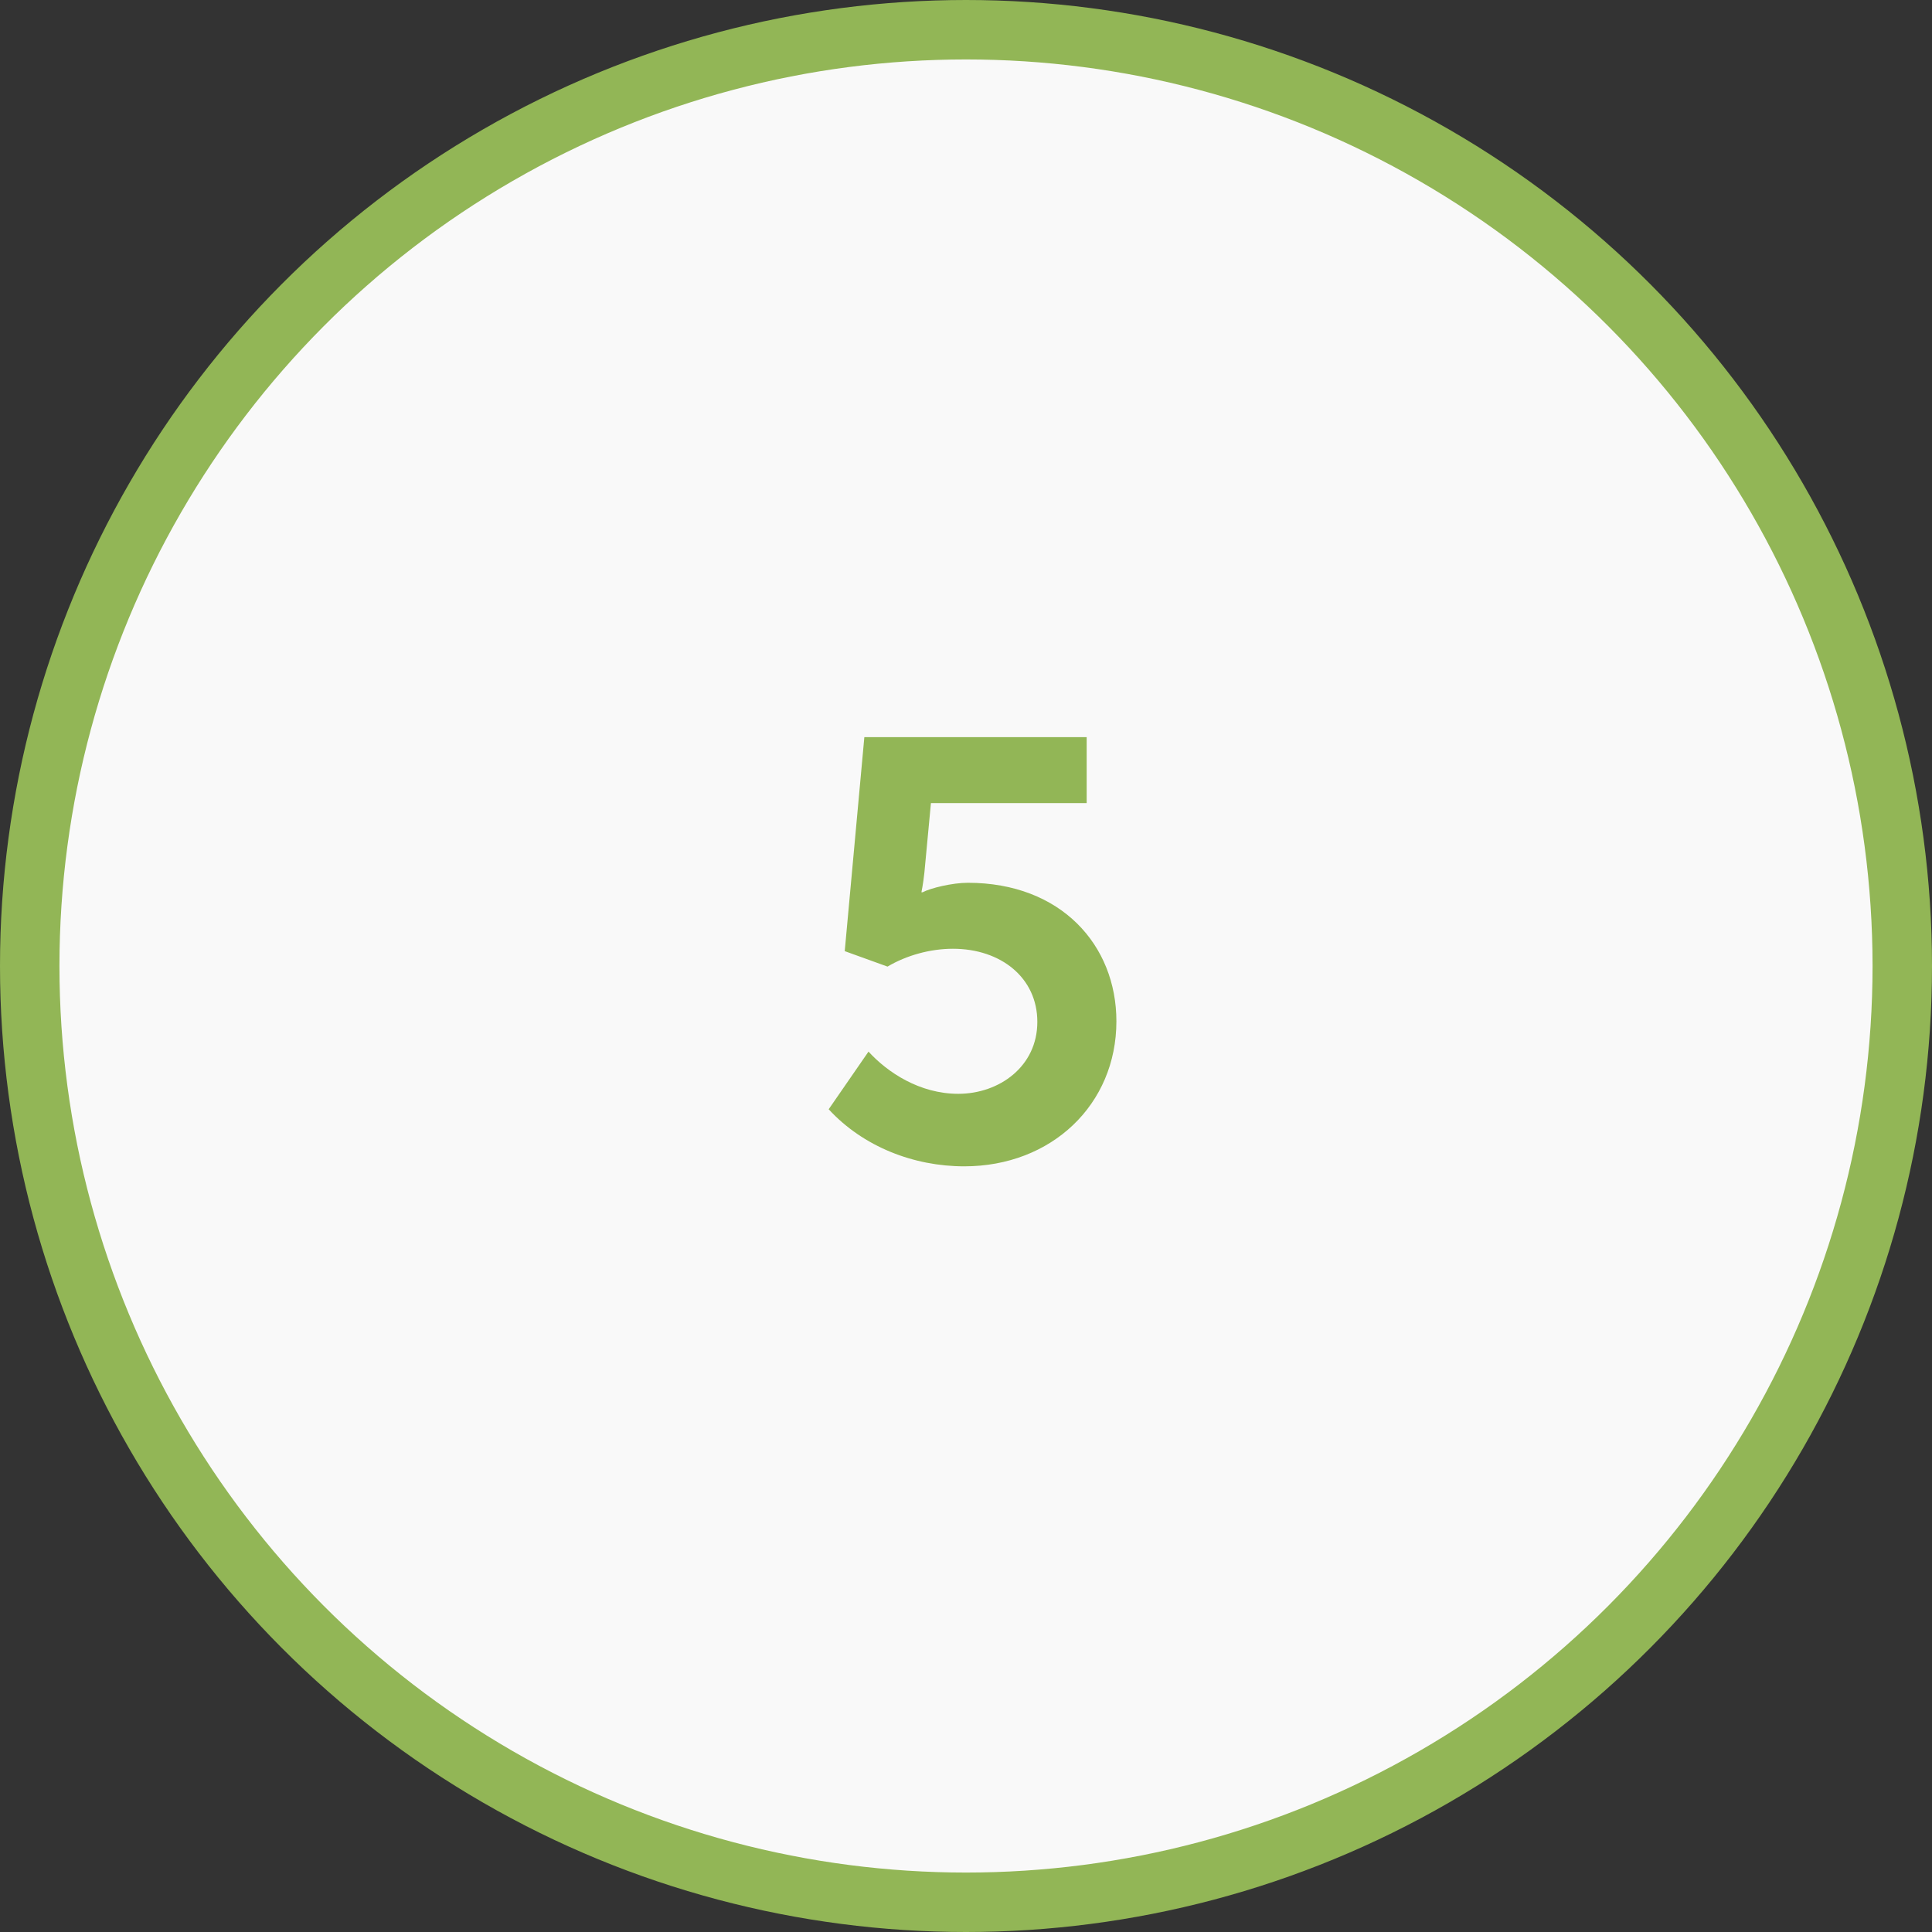<?xml version="1.0" encoding="UTF-8"?> <svg xmlns="http://www.w3.org/2000/svg" width="65" height="65" viewBox="0 0 65 65" fill="none"><rect x="0" y="0" width="65" height="65" fill="#333333" stroke="none"/> <circle cx="32.5" cy="32.5" r="31.5" fill="#F9F9F9" stroke="#92B656" stroke-width="2"></circle> <path d="M27.88 37.32L29.22 35.38C29.86 36.08 30.94 36.8 32.24 36.8C33.62 36.8 34.9 35.88 34.9 34.38C34.9 32.9 33.68 31.92 32.06 31.92C31.3 31.92 30.5 32.14 29.86 32.52L28.42 32L29.08 24.8H36.56V27.02H31.32L31.1 29.36C31.06 29.74 31 30.02 31 30.02H31.04C31.3 29.88 32.04 29.7 32.56 29.7C35.7 29.7 37.56 31.8 37.56 34.36C37.56 37.16 35.38 39.24 32.44 39.24C30.74 39.24 29.04 38.58 27.88 37.32Z" fill="#92B656"></path> </svg> 